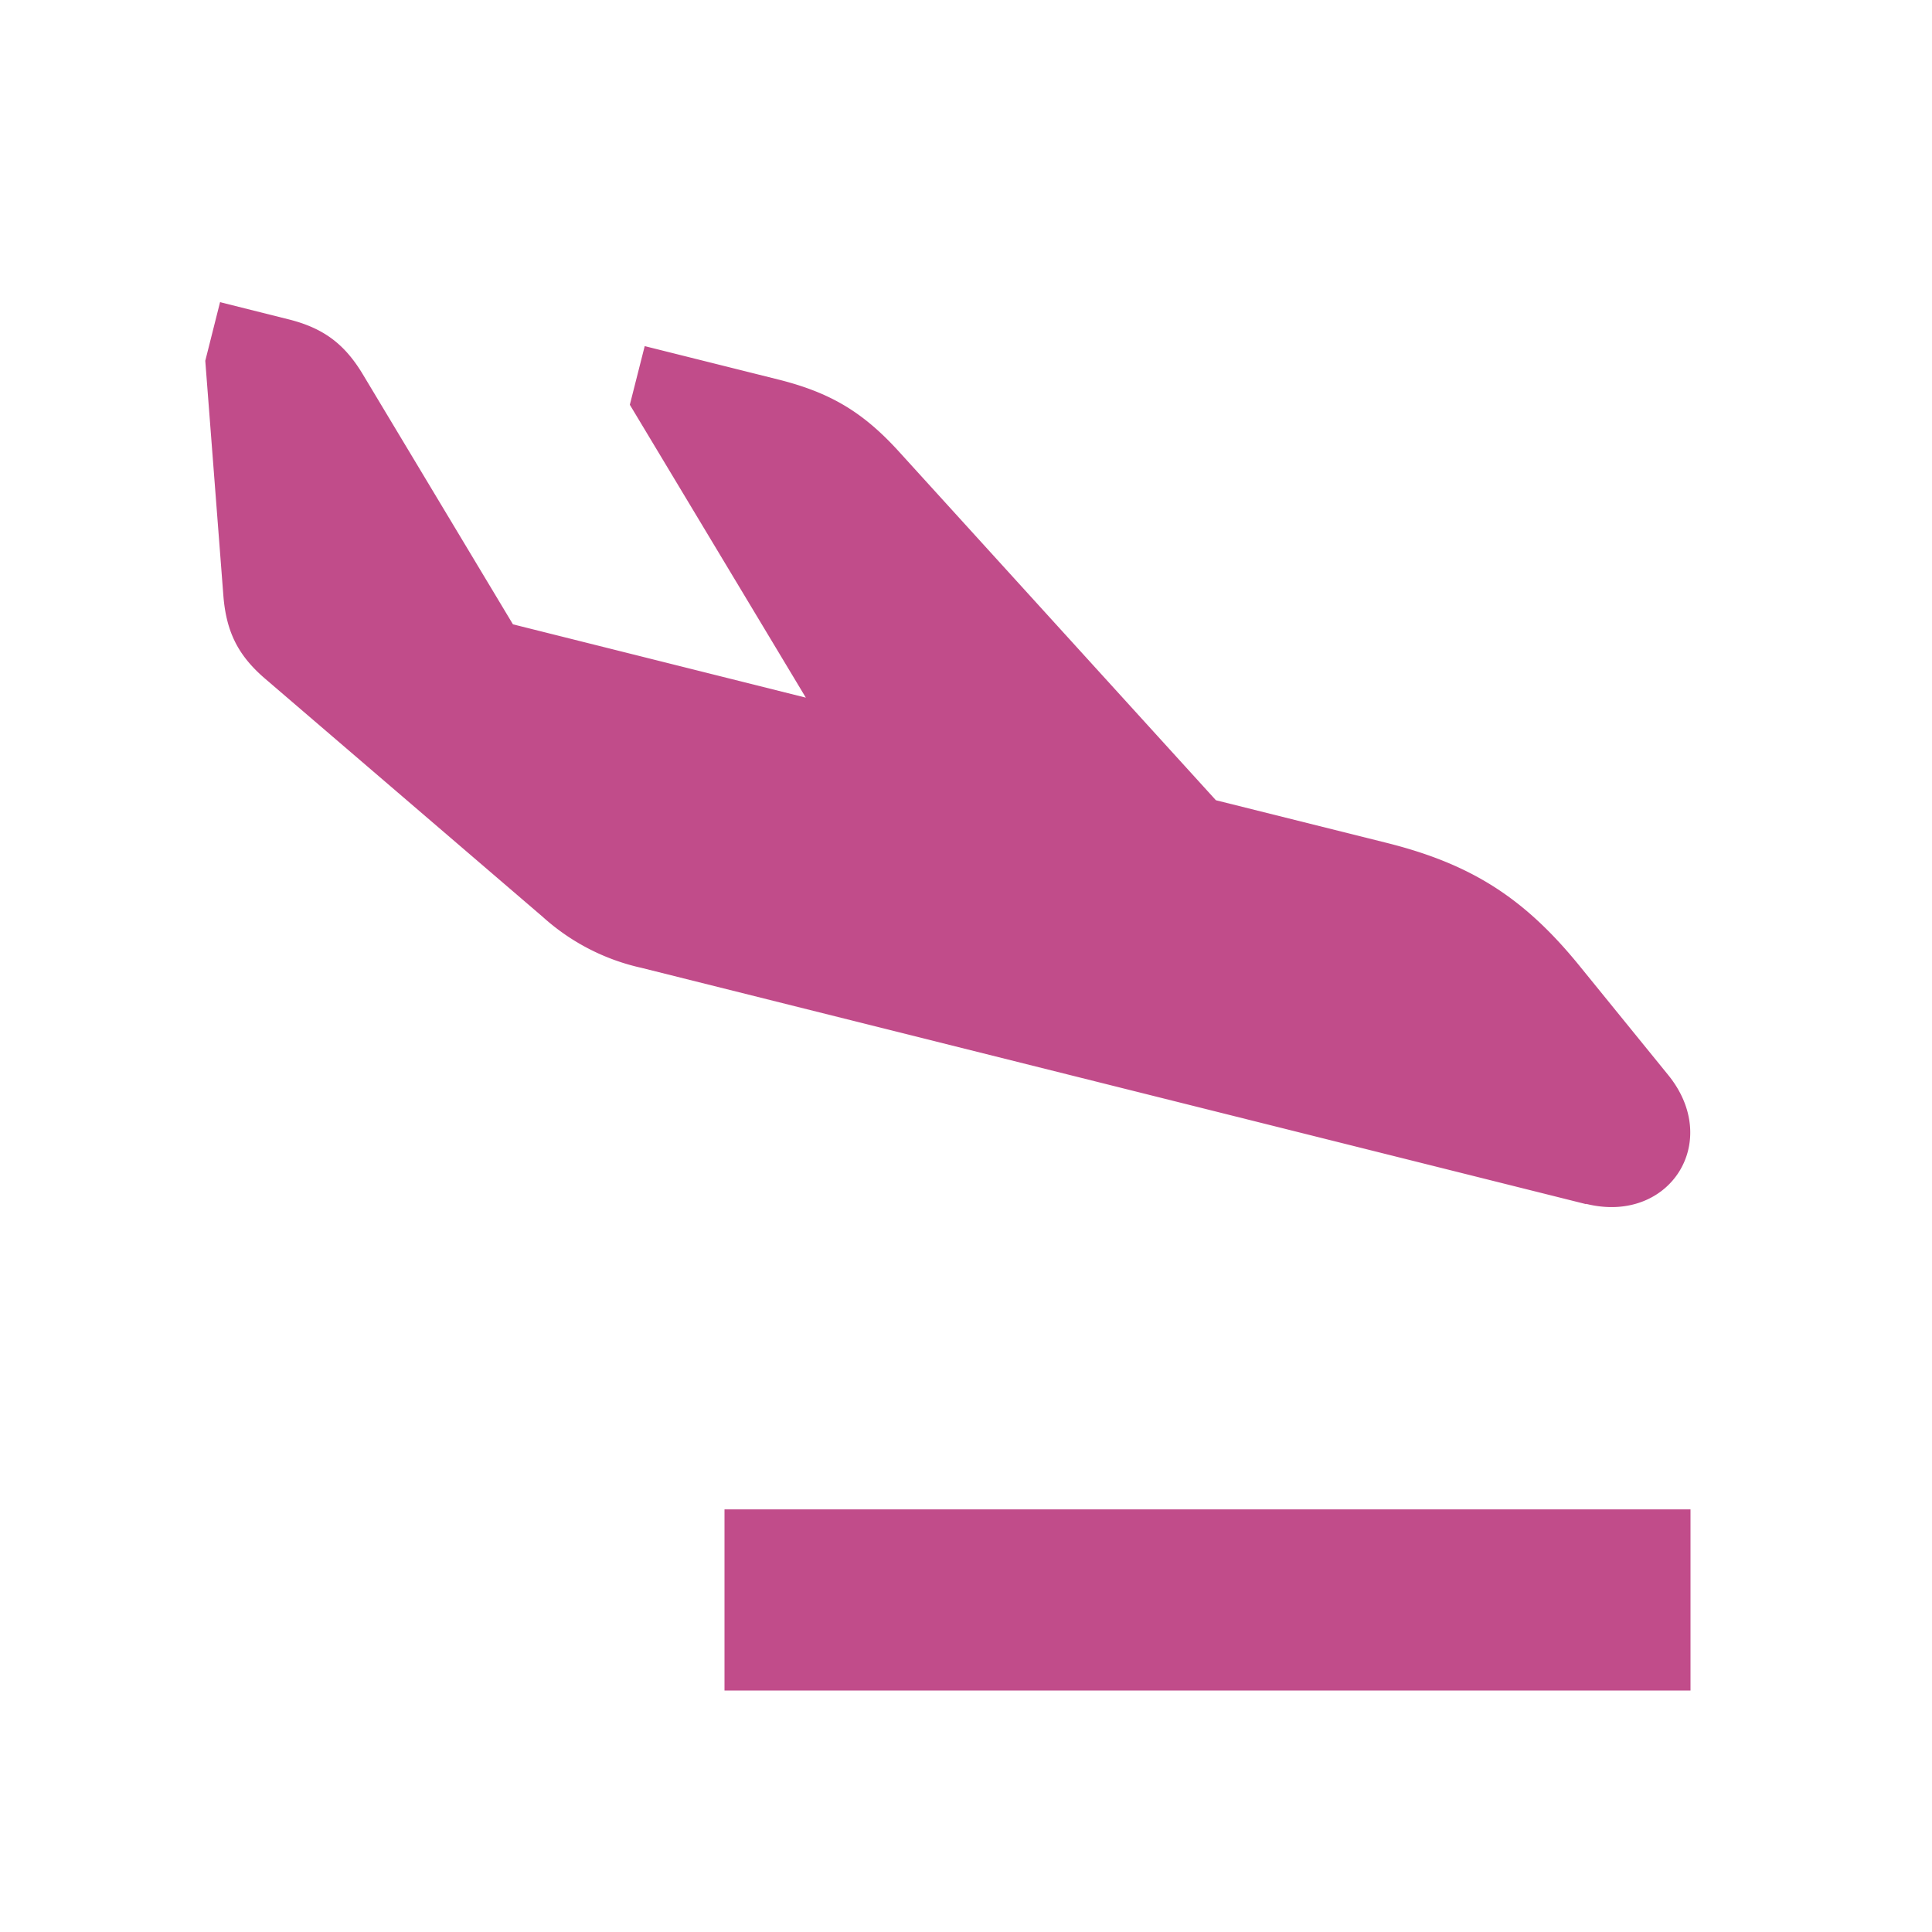 <svg xmlns="http://www.w3.org/2000/svg" viewBox="0 0 20 20" fill="#C14C8A"><path d="M16.422 12.466 6.64 10.019a2.25 2.25 0 0 1-1.022-.528L2.747 7.028c-.281-.24-.403-.484-.434-.853l-.188-2.44.153-.607.71.178c.359.09.578.253.768.569L5.31 6.463l3.032.759L6.52 4.19l.154-.607 1.388.347c.534.135.871.335 1.243.744l3.282 3.61 1.762.44c.878.219 1.428.569 2 1.272l.919 1.131c.565.694.012 1.55-.85 1.335zM7.5 15.625V17.5h10v-1.875z" fill="#C14C8A"></path></svg>